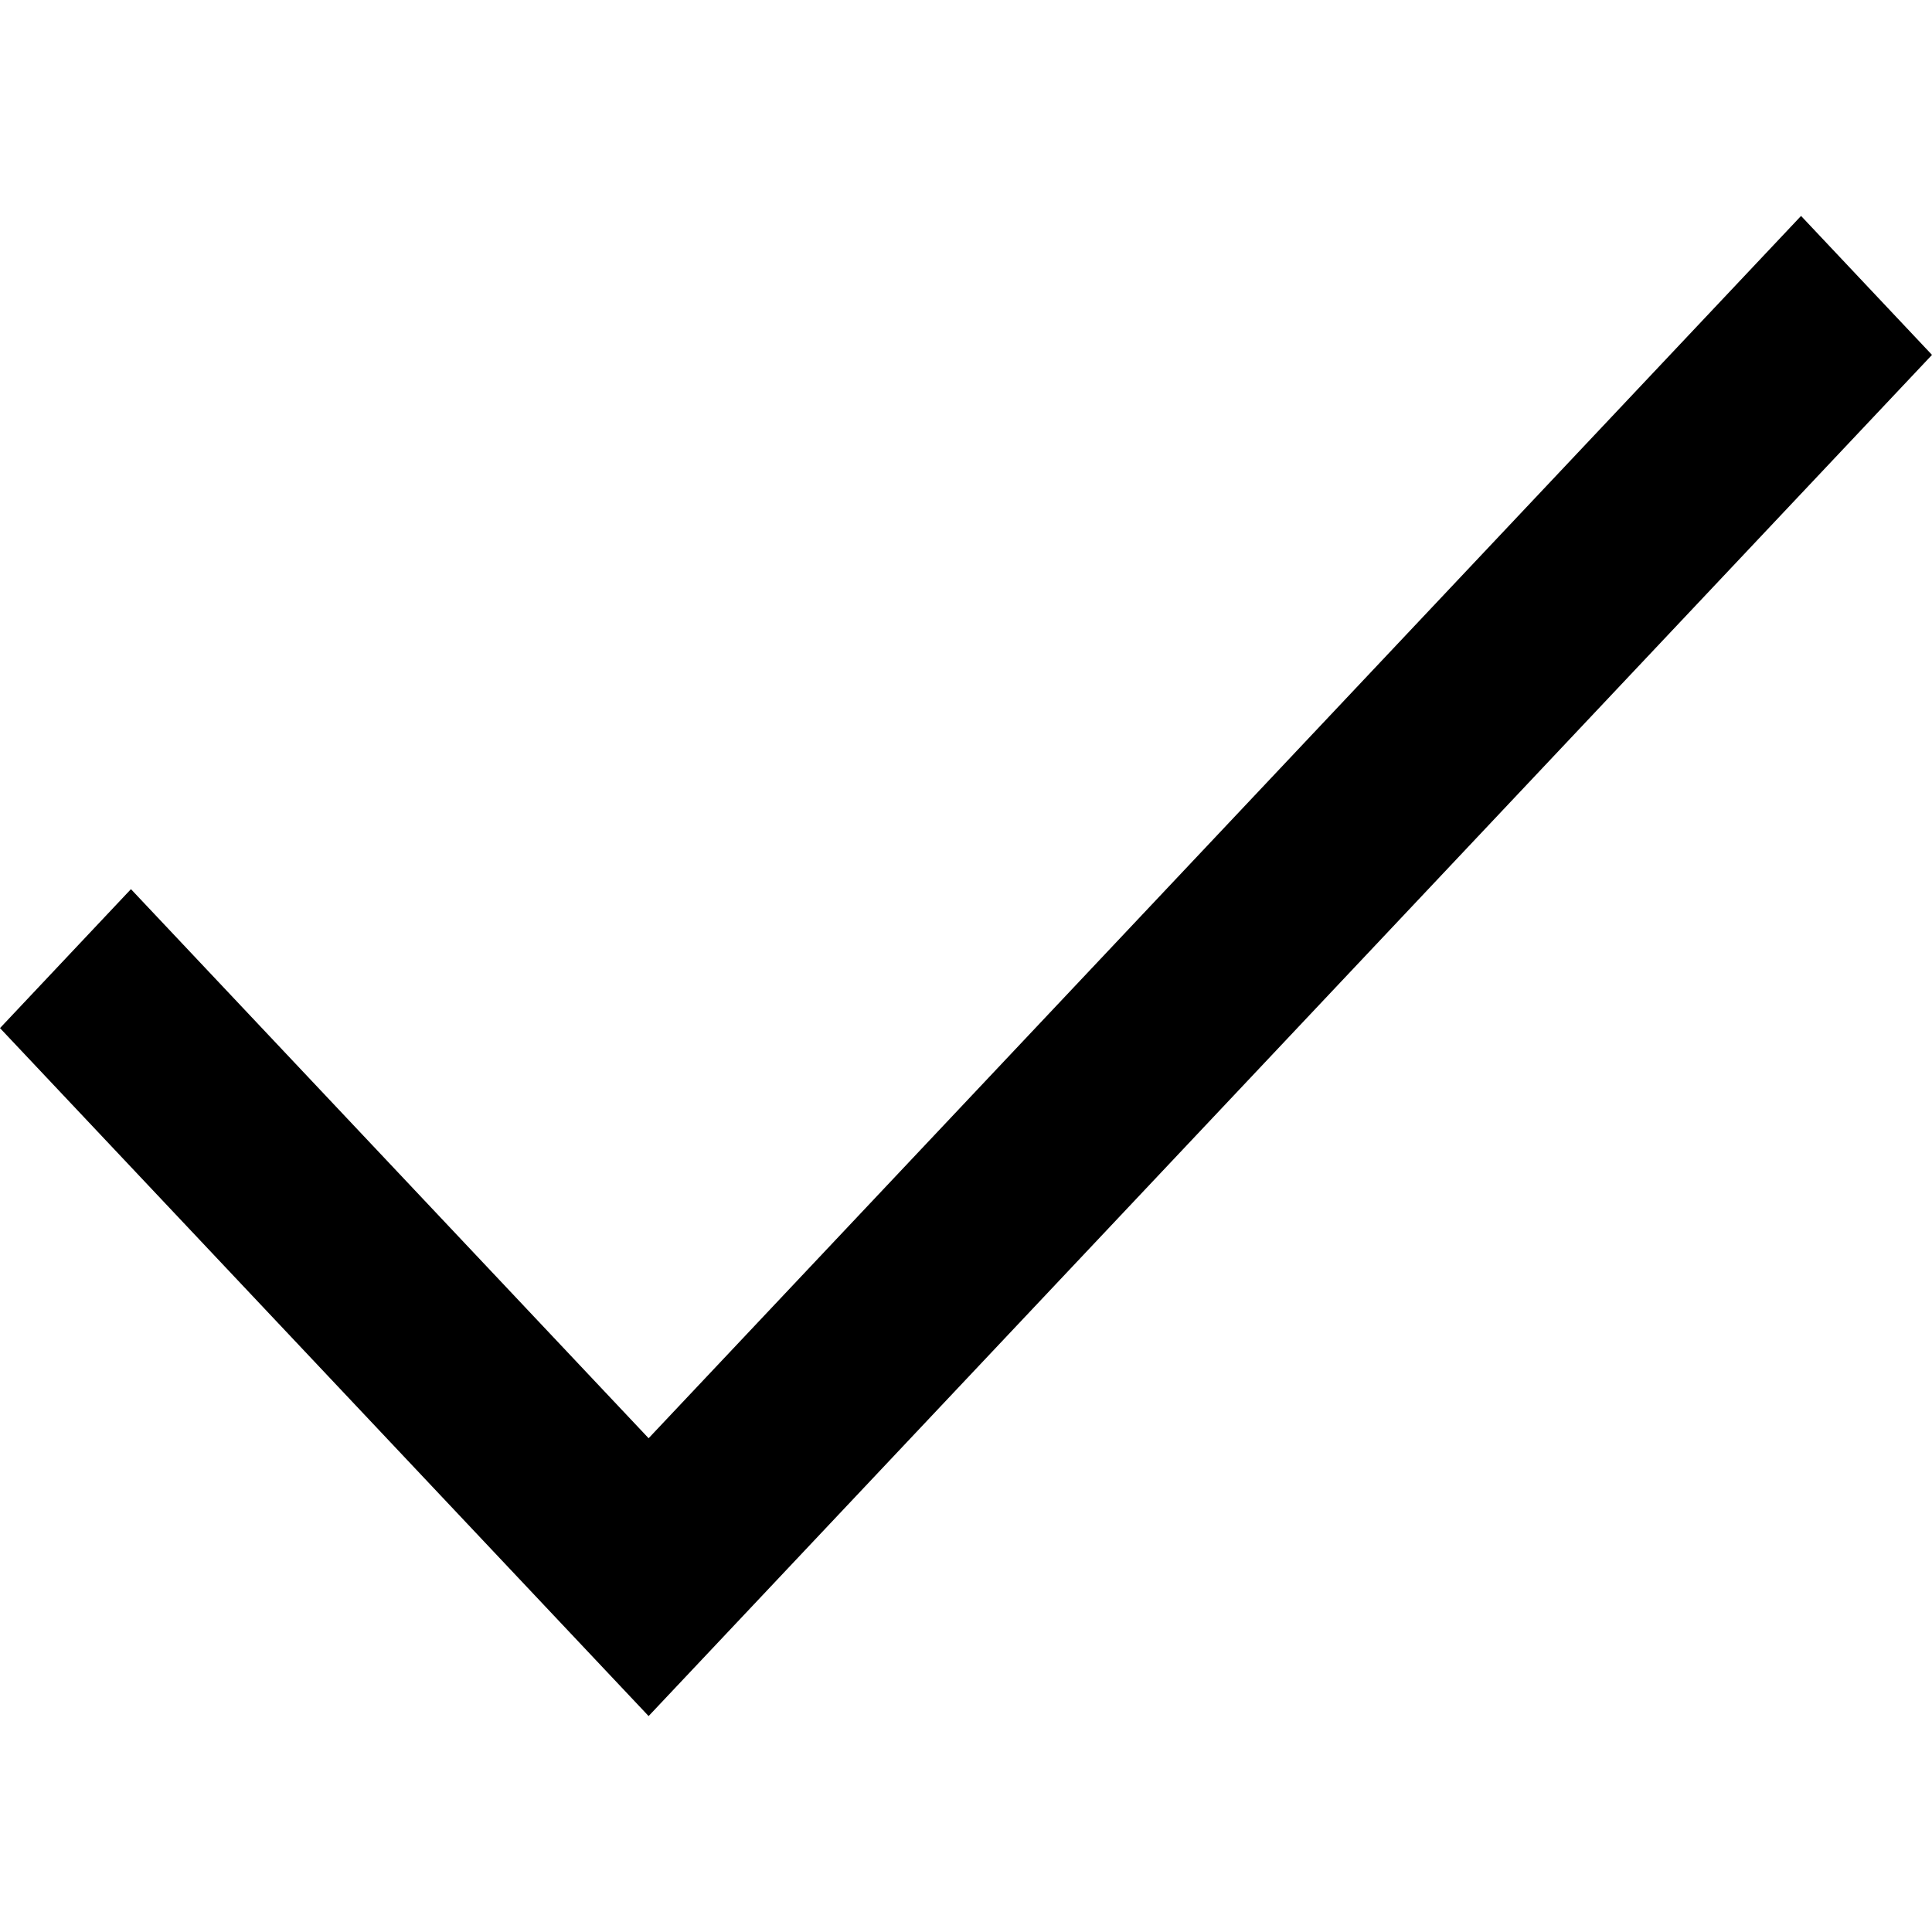 <svg width="2048" height="2048" xmlns="http://www.w3.org/2000/svg"><path d="M687.562 1524.588l1221.63-1295.694L2048 376.194 687.552 1819.104 0 1089.83l138.808-147.3 548.758 582.058z" fill="#000" fill-rule="evenodd"/></svg>